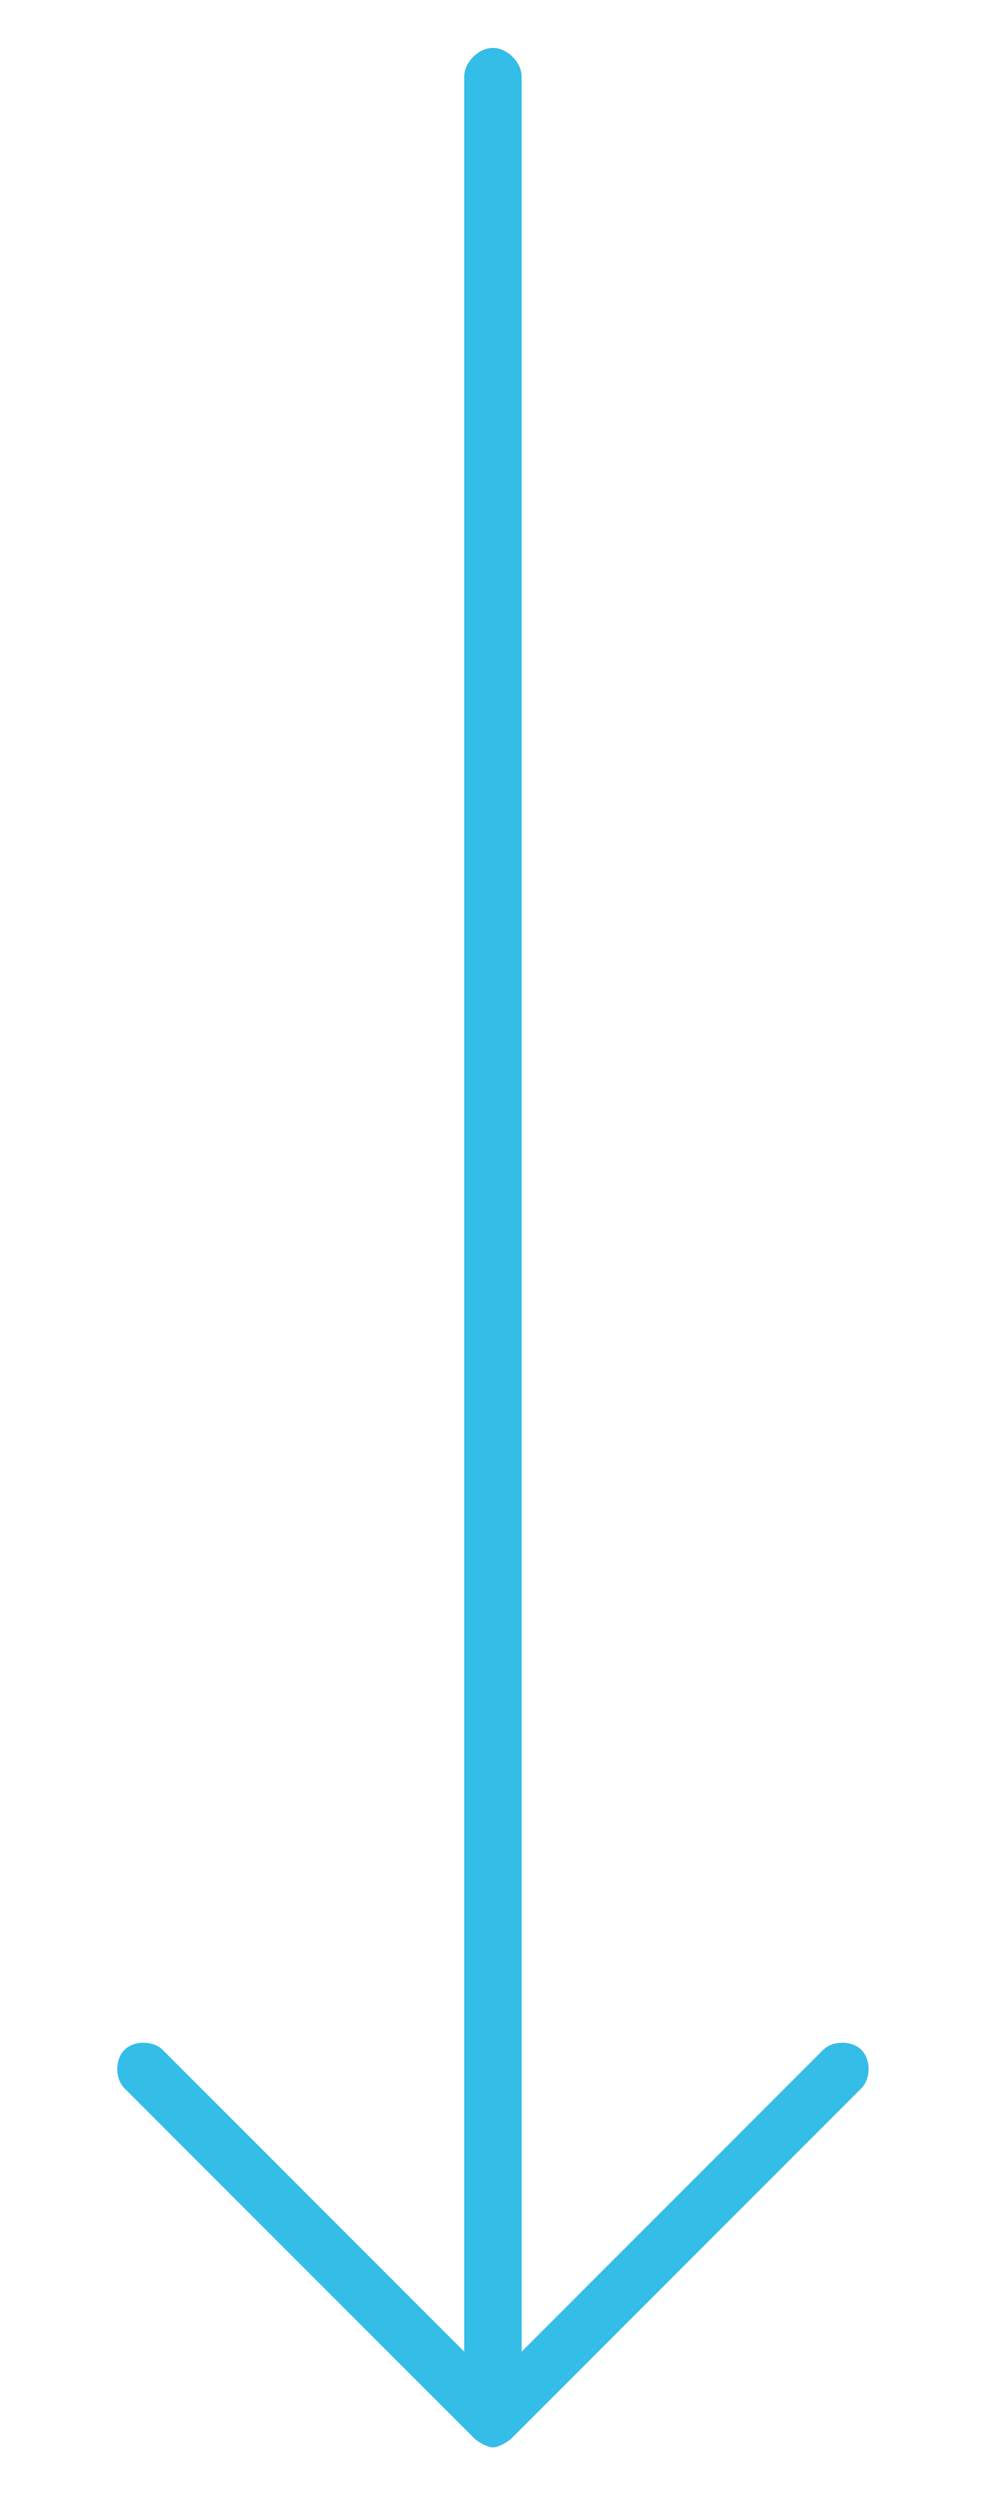 <?xml version="1.0" encoding="UTF-8"?>
<!-- Generator: Adobe Illustrator 27.1.0, SVG Export Plug-In . SVG Version: 6.00 Build 0)  -->
<svg xmlns="http://www.w3.org/2000/svg" xmlns:xlink="http://www.w3.org/1999/xlink" version="1.1" id="Layer_1" x="0px" y="0px" viewBox="0 0 21 52.2" style="enable-background:new 0 0 21 52.2;" xml:space="preserve">
<style type="text/css">
	.st0{fill:#34BDE7;}
</style>
<path class="st0" d="M18,42.8c-0.2-0.2-0.6-0.2-0.8,0l-6.3,6.3V1.6c0-0.3-0.3-0.6-0.6-0.6h0C10,1,9.7,1.3,9.7,1.6v47.5l-6.3-6.3  c-0.2-0.2-0.6-0.2-0.8,0c-0.2,0.2-0.2,0.6,0,0.8l7.3,7.3c0.1,0.1,0.3,0.2,0.4,0.2c0.1,0,0.3-0.1,0.4-0.2l7.3-7.3  C18.2,43.4,18.2,43,18,42.8z"></path>
</svg>
